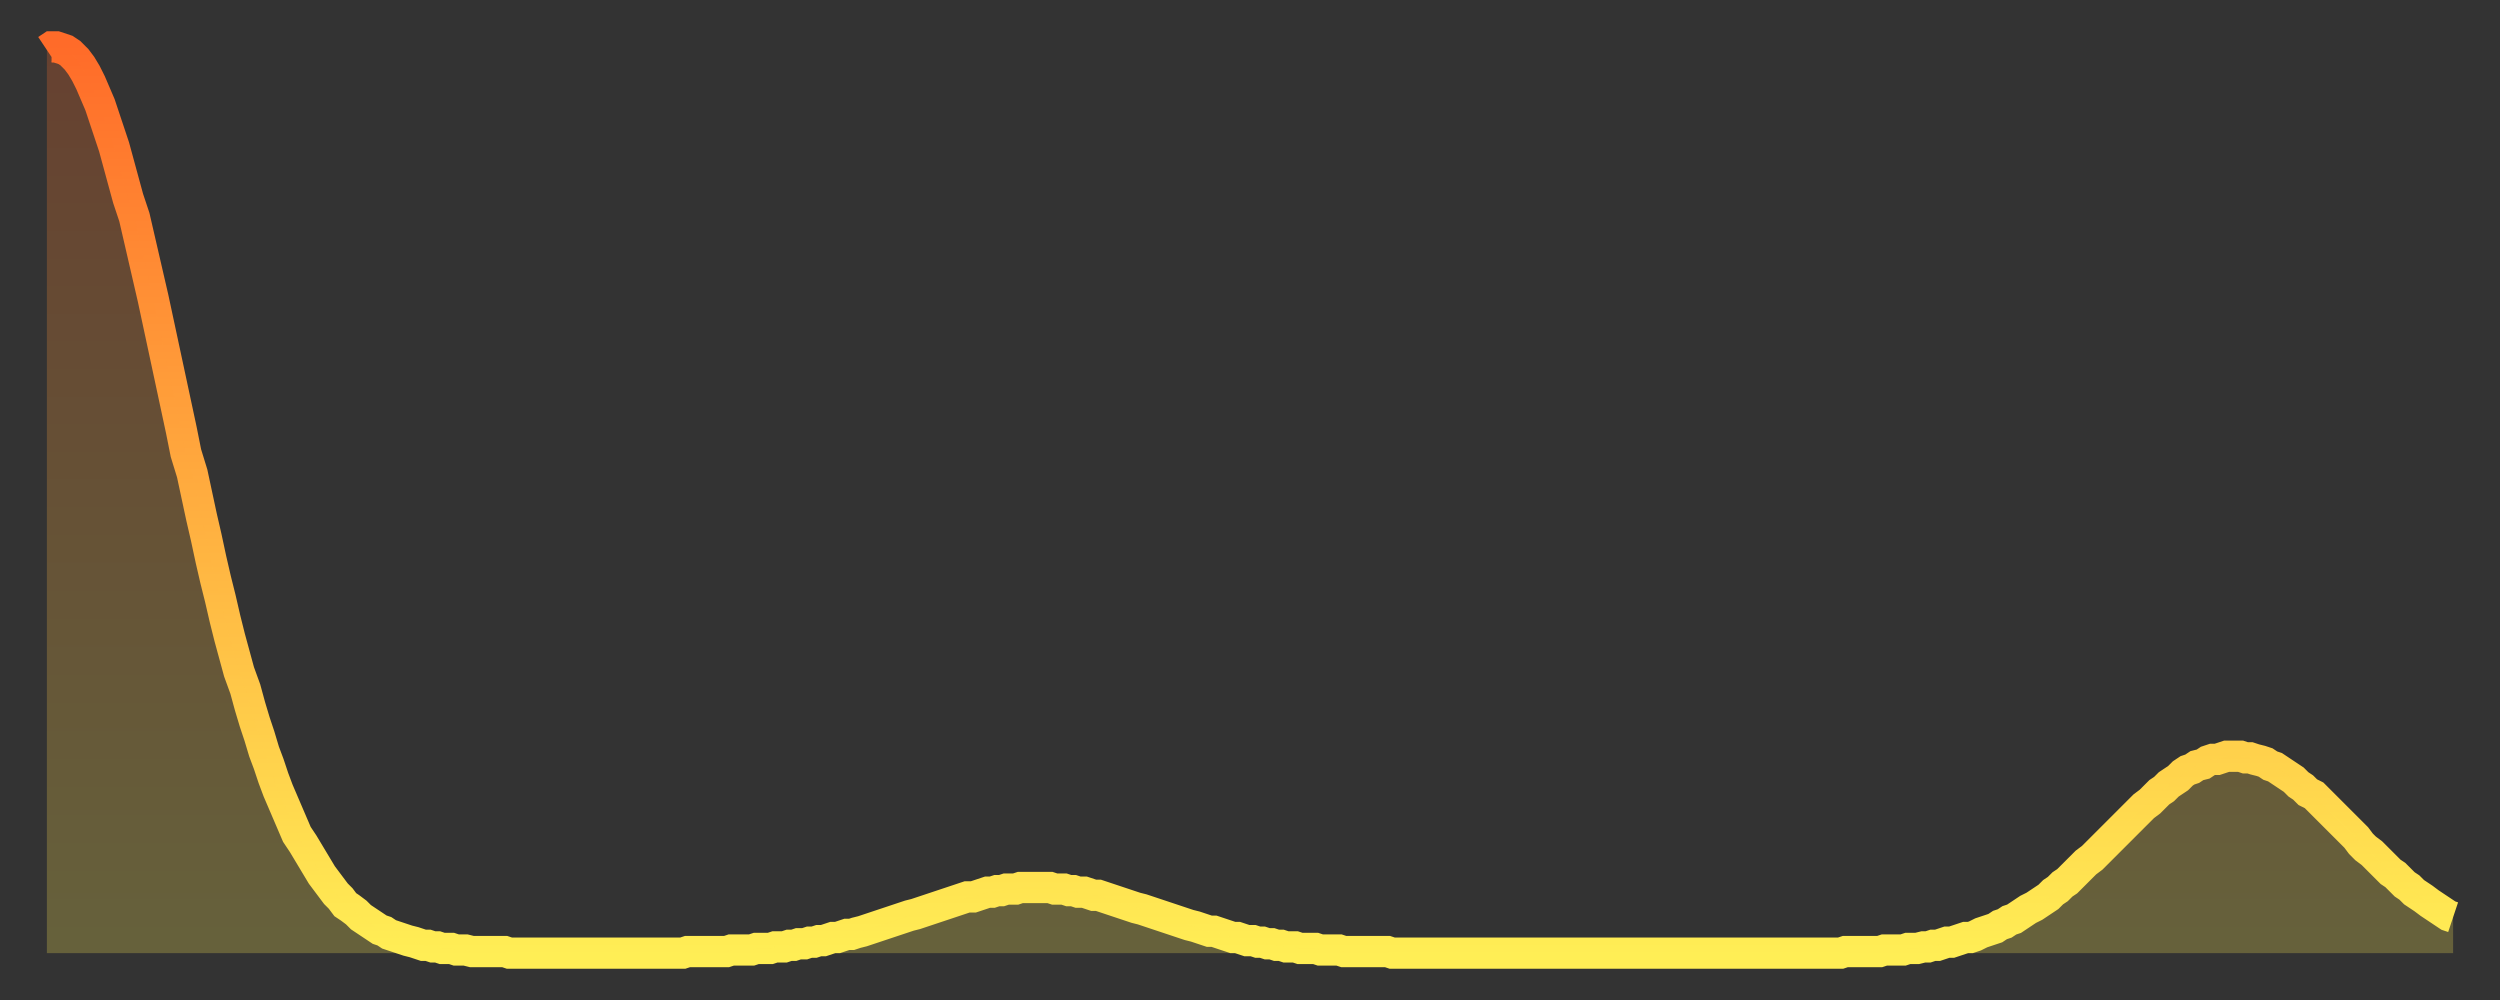 <?xml version="1.0" encoding="utf-8" ?>
<svg baseProfile="full" height="64" version="1.1" width="160" xmlns="http://www.w3.org/2000/svg" xmlns:ev="http://www.w3.org/2001/xml-events" xmlns:xlink="http://www.w3.org/1999/xlink"><rect width="100%" height="100%" fill="#333333" stroke="none"/><defs><linearGradient id="id70750" x1="0" x2="0" y1="0" y2="1"><stop offset="0%" stop-color="#ff6b29" /><stop offset="50%" stop-color="#ffad3f" /><stop offset="100%" stop-color="#ffee55" /></linearGradient></defs><g transform="translate(3,3)"><g><path d="M 0.0 0.2 L 0.3 0.0 0.6 0.0 0.9 0.1 1.2 0.2 1.5 0.4 1.9 0.8 2.2 1.2 2.5 1.7 2.8 2.3 3.1 3.0 3.4 3.7 3.7 4.6 4.0 5.5 4.3 6.4 4.6 7.5 4.9 8.6 5.2 9.7 5.6 10.9 5.9 12.2 6.2 13.5 6.5 14.8 6.8 16.1 7.1 17.5 7.4 18.9 7.7 20.3 8.0 21.7 8.3 23.1 8.6 24.5 8.9 26.0 9.3 27.3 9.6 28.7 9.9 30.1 10.2 31.4 10.5 32.8 10.8 34.1 11.1 35.3 11.4 36.6 11.7 37.8 12.0 38.9 12.3 40.0 12.7 41.1 13.0 42.2 13.3 43.2 13.6 44.1 13.9 45.1 14.2 45.9 14.5 46.8 14.8 47.6 15.1 48.3 15.4 49.0 15.7 49.7 16.0 50.4 16.4 51.0 16.7 51.5 17.0 52.0 17.3 52.5 17.6 53.0 17.9 53.4 18.2 53.8 18.5 54.2 18.8 54.5 19.1 54.9 19.4 55.1 19.8 55.4 20.1 55.7 20.4 55.9 20.7 56.1 21.0 56.3 21.3 56.5 21.6 56.6 21.9 56.8 22.2 56.9 22.5 57.0 22.8 57.1 23.1 57.2 23.5 57.3 23.8 57.4 24.1 57.5 24.4 57.5 24.7 57.6 25.0 57.6 25.3 57.7 25.6 57.7 25.9 57.7 26.2 57.8 26.5 57.8 26.8 57.8 27.2 57.9 27.5 57.9 27.8 57.9 28.1 57.9 28.4 57.9 28.7 57.9 29.0 57.9 29.3 57.9 29.6 58.0 29.9 58.0 30.2 58.0 30.6 58.0 30.9 58.0 31.2 58.0 31.5 58.0 31.8 58.0 32.1 58.0 32.4 58.0 32.7 58.0 33.0 58.0 33.3 58.0 33.6 58.0 33.9 58.0 34.3 58.0 34.6 58.0 34.9 58.0 35.2 58.0 35.5 58.0 35.8 58.0 36.1 58.0 36.4 58.0 36.7 58.0 37.0 58.0 37.3 58.0 37.7 58.0 38.0 58.0 38.3 58.0 38.6 58.0 38.9 58.0 39.2 58.0 39.5 58.0 39.8 58.0 40.1 58.0 40.4 58.0 40.7 58.0 41.0 57.9 41.4 57.9 41.7 57.9 42.0 57.9 42.3 57.9 42.6 57.9 42.9 57.9 43.2 57.9 43.5 57.9 43.8 57.8 44.1 57.8 44.4 57.8 44.7 57.8 45.1 57.8 45.4 57.7 45.7 57.7 46.0 57.7 46.3 57.7 46.6 57.6 46.9 57.6 47.2 57.6 47.5 57.5 47.8 57.5 48.1 57.4 48.5 57.4 48.8 57.3 49.1 57.3 49.4 57.2 49.7 57.2 50.0 57.1 50.3 57.0 50.6 57.0 50.9 56.9 51.2 56.8 51.5 56.8 51.8 56.7 52.2 56.6 52.5 56.5 52.8 56.4 53.1 56.3 53.4 56.2 53.7 56.1 54.0 56.0 54.3 55.9 54.6 55.8 54.9 55.7 55.2 55.6 55.6 55.5 55.9 55.4 56.2 55.3 56.5 55.2 56.8 55.1 57.1 55.0 57.4 54.9 57.7 54.8 58.0 54.7 58.3 54.6 58.6 54.5 58.9 54.4 59.3 54.4 59.6 54.3 59.9 54.2 60.2 54.1 60.5 54.1 60.8 54.0 61.1 54.0 61.4 53.9 61.7 53.9 62.0 53.9 62.3 53.8 62.6 53.8 63.0 53.8 63.3 53.8 63.6 53.8 63.9 53.8 64.2 53.8 64.5 53.9 64.8 53.9 65.1 53.9 65.4 54.0 65.7 54.0 66.0 54.1 66.4 54.1 66.7 54.2 67.0 54.3 67.3 54.3 67.6 54.4 67.9 54.5 68.2 54.6 68.5 54.7 68.8 54.8 69.1 54.9 69.4 55.0 69.7 55.1 70.1 55.2 70.4 55.3 70.7 55.4 71.0 55.5 71.3 55.6 71.6 55.7 71.9 55.8 72.2 55.9 72.5 56.0 72.8 56.1 73.1 56.2 73.5 56.3 73.8 56.4 74.1 56.5 74.4 56.6 74.7 56.6 75.0 56.7 75.3 56.8 75.6 56.9 75.9 57.0 76.2 57.0 76.5 57.1 76.8 57.2 77.2 57.2 77.5 57.3 77.8 57.3 78.1 57.4 78.4 57.4 78.7 57.5 79.0 57.5 79.3 57.6 79.6 57.6 79.9 57.6 80.2 57.7 80.5 57.7 80.9 57.7 81.2 57.7 81.5 57.8 81.8 57.8 82.1 57.8 82.4 57.8 82.7 57.8 83.0 57.9 83.3 57.9 83.6 57.9 83.9 57.9 84.3 57.9 84.6 57.9 84.9 57.9 85.2 57.9 85.5 57.9 85.8 57.9 86.1 58.0 86.4 58.0 86.7 58.0 87.0 58.0 87.3 58.0 87.6 58.0 88.0 58.0 88.3 58.0 88.6 58.0 88.9 58.0 89.2 58.0 89.5 58.0 89.8 58.0 90.1 58.0 90.4 58.0 90.7 58.0 91.0 58.0 91.4 58.0 91.7 58.0 92.0 58.0 92.3 58.0 92.6 58.0 92.9 58.0 93.2 58.0 93.5 58.0 93.8 58.0 94.1 58.0 94.4 58.0 94.7 58.0 95.1 58.0 95.4 58.0 95.7 58.0 96.0 58.0 96.3 58.0 96.6 58.0 96.9 58.0 97.2 58.0 97.5 58.0 97.8 58.0 98.1 58.0 98.4 58.0 98.8 58.0 99.1 58.0 99.4 58.0 99.7 58.0 100.0 58.0 100.3 58.0 100.6 58.0 100.9 58.0 101.2 58.0 101.5 58.0 101.8 58.0 102.2 58.0 102.5 58.0 102.8 58.0 103.1 58.0 103.4 58.0 103.7 58.0 104.0 58.0 104.3 58.0 104.6 58.0 104.9 58.0 105.2 58.0 105.5 58.0 105.9 58.0 106.2 58.0 106.5 58.0 106.8 58.0 107.1 58.0 107.4 58.0 107.7 58.0 108.0 58.0 108.3 58.0 108.6 58.0 108.9 58.0 109.3 58.0 109.6 58.0 109.9 58.0 110.2 58.0 110.5 58.0 110.8 58.0 111.1 58.0 111.4 58.0 111.7 58.0 112.0 58.0 112.3 58.0 112.6 58.0 113.0 58.0 113.3 58.0 113.6 58.0 113.9 58.0 114.2 58.0 114.5 58.0 114.8 58.0 115.1 57.9 115.4 57.9 115.7 57.9 116.0 57.9 116.3 57.9 116.7 57.9 117.0 57.9 117.3 57.9 117.6 57.8 117.9 57.8 118.2 57.8 118.5 57.8 118.8 57.8 119.1 57.7 119.4 57.7 119.7 57.7 120.1 57.6 120.4 57.6 120.7 57.5 121.0 57.5 121.3 57.4 121.6 57.3 121.9 57.3 122.2 57.2 122.5 57.1 122.8 57.0 123.1 57.0 123.4 56.9 123.8 56.7 124.1 56.6 124.4 56.5 124.7 56.4 125.0 56.2 125.3 56.1 125.6 55.9 125.9 55.8 126.2 55.6 126.5 55.4 126.8 55.2 127.2 55.0 127.5 54.8 127.8 54.6 128.1 54.4 128.4 54.1 128.7 53.9 129.0 53.6 129.3 53.4 129.6 53.1 129.9 52.8 130.2 52.5 130.5 52.2 130.9 51.9 131.2 51.6 131.5 51.3 131.8 51.0 132.1 50.7 132.4 50.4 132.7 50.1 133.0 49.8 133.3 49.5 133.6 49.2 133.9 48.9 134.2 48.6 134.6 48.3 134.9 48.0 135.2 47.7 135.5 47.5 135.8 47.2 136.1 47.0 136.4 46.8 136.7 46.5 137.0 46.3 137.3 46.2 137.6 46.0 138.0 45.9 138.3 45.7 138.6 45.6 138.9 45.6 139.2 45.5 139.5 45.4 139.8 45.4 140.1 45.4 140.4 45.4 140.7 45.5 141.0 45.5 141.3 45.6 141.7 45.7 142.0 45.8 142.3 46.0 142.6 46.1 142.9 46.3 143.2 46.5 143.5 46.7 143.8 46.9 144.1 47.2 144.4 47.4 144.7 47.7 145.1 47.9 145.4 48.2 145.7 48.5 146.0 48.8 146.3 49.1 146.6 49.4 146.9 49.7 147.2 50.0 147.5 50.3 147.8 50.6 148.1 51.0 148.4 51.3 148.8 51.6 149.1 51.9 149.4 52.2 149.7 52.5 150.0 52.8 150.3 53.0 150.6 53.3 150.9 53.6 151.2 53.8 151.5 54.1 151.8 54.3 152.1 54.5 152.5 54.8 152.8 55.0 153.1 55.2 153.4 55.4 153.7 55.6 154.0 55.7" fill="none" id="graph-curve" opacity="1" stroke="url(#id70750)" stroke-width="2" /><path d="M 0 58 L 0.0 0.2 0.3 0.0 0.6 0.0 0.9 0.1 1.2 0.2 1.5 0.4 1.9 0.8 2.2 1.2 2.5 1.7 2.8 2.3 3.1 3.0 3.4 3.7 3.7 4.6 4.0 5.5 4.3 6.4 4.6 7.5 4.9 8.6 5.2 9.7 5.6 10.9 5.9 12.2 6.2 13.5 6.5 14.8 6.8 16.1 7.1 17.5 7.4 18.9 7.7 20.3 8.0 21.7 8.3 23.1 8.6 24.5 8.9 26.0 9.3 27.3 9.6 28.7 9.9 30.1 10.2 31.4 10.5 32.8 10.8 34.1 11.1 35.3 11.4 36.6 11.7 37.8 12.0 38.9 12.3 40.0 12.7 41.1 13.0 42.2 13.3 43.2 13.6 44.1 13.9 45.1 14.2 45.9 14.5 46.8 14.8 47.6 15.1 48.3 15.4 49.0 15.7 49.7 16.0 50.4 16.4 51.0 16.7 51.5 17.0 52.0 17.3 52.5 17.6 53.0 17.9 53.4 18.2 53.8 18.5 54.2 18.8 54.5 19.1 54.9 19.4 55.1 19.8 55.4 20.1 55.7 20.4 55.9 20.7 56.1 21.0 56.3 21.3 56.5 21.6 56.6 21.9 56.8 22.2 56.9 22.5 57.0 22.8 57.1 23.1 57.2 23.5 57.3 23.8 57.4 24.1 57.5 24.4 57.5 24.7 57.6 25.0 57.6 25.3 57.7 25.6 57.7 25.9 57.7 26.2 57.8 26.5 57.8 26.8 57.8 27.2 57.9 27.5 57.9 27.8 57.9 28.1 57.9 28.4 57.9 28.7 57.9 29.0 57.9 29.3 57.9 29.6 58.0 29.9 58.0 30.2 58.0 30.6 58.0 30.9 58.0 31.2 58.0 31.5 58.0 31.8 58.0 32.1 58.0 32.4 58.0 32.7 58.0 33.0 58.0 33.3 58.0 33.6 58.0 33.9 58.0 34.3 58.0 34.6 58.0 34.9 58.0 35.2 58.0 35.5 58.0 35.8 58.0 36.1 58.0 36.4 58.0 36.7 58.0 37.0 58.0 37.3 58.0 37.7 58.0 38.0 58.0 38.3 58.0 38.6 58.0 38.9 58.0 39.2 58.0 39.5 58.0 39.8 58.0 40.1 58.0 40.4 58.0 40.7 58.0 41.0 57.9 41.4 57.9 41.7 57.9 42.0 57.9 42.3 57.9 42.6 57.9 42.9 57.9 43.2 57.9 43.5 57.9 43.8 57.8 44.1 57.8 44.4 57.8 44.7 57.8 45.1 57.8 45.4 57.7 45.7 57.7 46.0 57.7 46.3 57.7 46.6 57.6 46.9 57.6 47.2 57.6 47.5 57.5 47.8 57.5 48.1 57.4 48.5 57.4 48.8 57.3 49.1 57.3 49.4 57.2 49.7 57.2 50.0 57.1 50.3 57.0 50.6 57.0 50.9 56.9 51.2 56.8 51.5 56.8 51.8 56.7 52.2 56.6 52.5 56.5 52.8 56.4 53.1 56.3 53.4 56.2 53.7 56.1 54.0 56.0 54.3 55.9 54.6 55.8 54.9 55.7 55.2 55.6 55.6 55.5 55.9 55.4 56.2 55.3 56.5 55.2 56.8 55.1 57.1 55.0 57.4 54.9 57.7 54.8 58.0 54.7 58.3 54.6 58.6 54.5 58.9 54.4 59.3 54.4 59.6 54.3 59.9 54.2 60.2 54.1 60.5 54.1 60.8 54.0 61.1 54.0 61.4 53.9 61.7 53.9 62.0 53.9 62.3 53.8 62.6 53.8 63.0 53.8 63.3 53.8 63.6 53.8 63.9 53.8 64.2 53.8 64.5 53.9 64.8 53.9 65.1 53.9 65.4 54.0 65.7 54.0 66.0 54.1 66.4 54.1 66.7 54.2 67.0 54.3 67.3 54.3 67.6 54.4 67.9 54.5 68.2 54.6 68.5 54.7 68.8 54.8 69.1 54.9 69.4 55.0 69.7 55.1 70.1 55.2 70.4 55.3 70.7 55.4 71.0 55.5 71.3 55.6 71.6 55.7 71.9 55.8 72.2 55.9 72.5 56.0 72.8 56.1 73.1 56.2 73.5 56.3 73.8 56.4 74.1 56.5 74.4 56.6 74.7 56.6 75.0 56.7 75.3 56.8 75.6 56.9 75.9 57.0 76.2 57.0 76.5 57.1 76.8 57.2 77.2 57.2 77.5 57.3 77.8 57.3 78.1 57.4 78.4 57.4 78.7 57.5 79.0 57.5 79.3 57.6 79.6 57.6 79.9 57.6 80.2 57.7 80.5 57.7 80.9 57.7 81.2 57.7 81.5 57.8 81.8 57.8 82.1 57.8 82.4 57.8 82.7 57.8 83.0 57.9 83.3 57.9 83.6 57.9 83.9 57.9 84.3 57.9 84.6 57.9 84.9 57.9 85.2 57.9 85.5 57.9 85.8 57.9 86.1 58.0 86.4 58.0 86.7 58.0 87.0 58.0 87.3 58.0 87.6 58.0 88.0 58.0 88.3 58.0 88.6 58.0 88.9 58.0 89.2 58.0 89.5 58.0 89.8 58.0 90.1 58.0 90.4 58.0 90.7 58.0 91.0 58.0 91.4 58.0 91.7 58.0 92.0 58.0 92.3 58.0 92.6 58.0 92.9 58.0 93.2 58.0 93.5 58.0 93.8 58.0 94.1 58.0 94.4 58.0 94.7 58.0 95.1 58.0 95.4 58.0 95.7 58.0 96.0 58.0 96.3 58.0 96.6 58.0 96.9 58.0 97.2 58.0 97.5 58.0 97.8 58.0 98.1 58.0 98.4 58.0 98.8 58.0 99.1 58.0 99.4 58.0 99.7 58.0 100.0 58.0 100.3 58.0 100.6 58.0 100.9 58.0 101.2 58.0 101.5 58.0 101.8 58.0 102.2 58.0 102.5 58.0 102.8 58.0 103.1 58.0 103.4 58.0 103.7 58.0 104.0 58.0 104.3 58.0 104.6 58.0 104.9 58.0 105.2 58.0 105.5 58.0 105.9 58.0 106.2 58.0 106.5 58.0 106.8 58.0 107.1 58.0 107.4 58.0 107.7 58.0 108.0 58.0 108.3 58.0 108.6 58.0 108.9 58.0 109.3 58.0 109.6 58.0 109.9 58.0 110.2 58.0 110.5 58.0 110.8 58.0 111.1 58.0 111.4 58.0 111.7 58.0 112.0 58.0 112.3 58.0 112.6 58.0 113.0 58.0 113.3 58.0 113.6 58.0 113.9 58.0 114.2 58.0 114.5 58.0 114.8 58.0 115.1 57.9 115.4 57.9 115.7 57.9 116.0 57.9 116.3 57.9 116.7 57.9 117.0 57.9 117.3 57.9 117.6 57.8 117.9 57.8 118.2 57.8 118.5 57.8 118.8 57.8 119.1 57.7 119.4 57.7 119.7 57.7 120.1 57.6 120.4 57.6 120.7 57.5 121.0 57.5 121.3 57.4 121.6 57.3 121.9 57.3 122.2 57.2 122.5 57.1 122.8 57.0 123.1 57.0 123.4 56.9 123.8 56.7 124.1 56.6 124.4 56.5 124.7 56.4 125.0 56.2 125.3 56.1 125.6 55.9 125.9 55.8 126.2 55.6 126.5 55.4 126.8 55.2 127.2 55.0 127.5 54.8 127.8 54.6 128.1 54.4 128.4 54.1 128.7 53.9 129.0 53.6 129.3 53.4 129.6 53.1 129.9 52.8 130.2 52.5 130.5 52.2 130.9 51.9 131.2 51.6 131.5 51.3 131.8 51.0 132.1 50.7 132.4 50.4 132.7 50.1 133.0 49.8 133.3 49.5 133.6 49.2 133.9 48.9 134.2 48.6 134.6 48.3 134.9 48.0 135.2 47.7 135.5 47.5 135.8 47.2 136.1 47.0 136.4 46.8 136.7 46.5 137.0 46.3 137.3 46.2 137.6 46.0 138.0 45.9 138.3 45.7 138.6 45.6 138.9 45.6 139.2 45.5 139.5 45.4 139.8 45.4 140.1 45.4 140.4 45.4 140.7 45.5 141.0 45.5 141.3 45.6 141.7 45.7 142.0 45.8 142.3 46.0 142.6 46.1 142.9 46.3 143.2 46.5 143.5 46.7 143.8 46.9 144.1 47.2 144.4 47.4 144.7 47.7 145.1 47.9 145.4 48.2 145.7 48.5 146.0 48.8 146.3 49.1 146.6 49.4 146.9 49.7 147.2 50.0 147.5 50.3 147.8 50.6 148.1 51.0 148.4 51.3 148.8 51.6 149.1 51.9 149.4 52.2 149.7 52.5 150.0 52.8 150.3 53.0 150.6 53.3 150.9 53.6 151.2 53.8 151.5 54.1 151.8 54.3 152.1 54.5 152.5 54.8 152.8 55.0 153.1 55.2 153.4 55.4 153.7 55.6 154.0 55.7 154 58" fill="url(#id70750)" fill-opacity=".25" id="graph-shadow" /></g></g></svg>